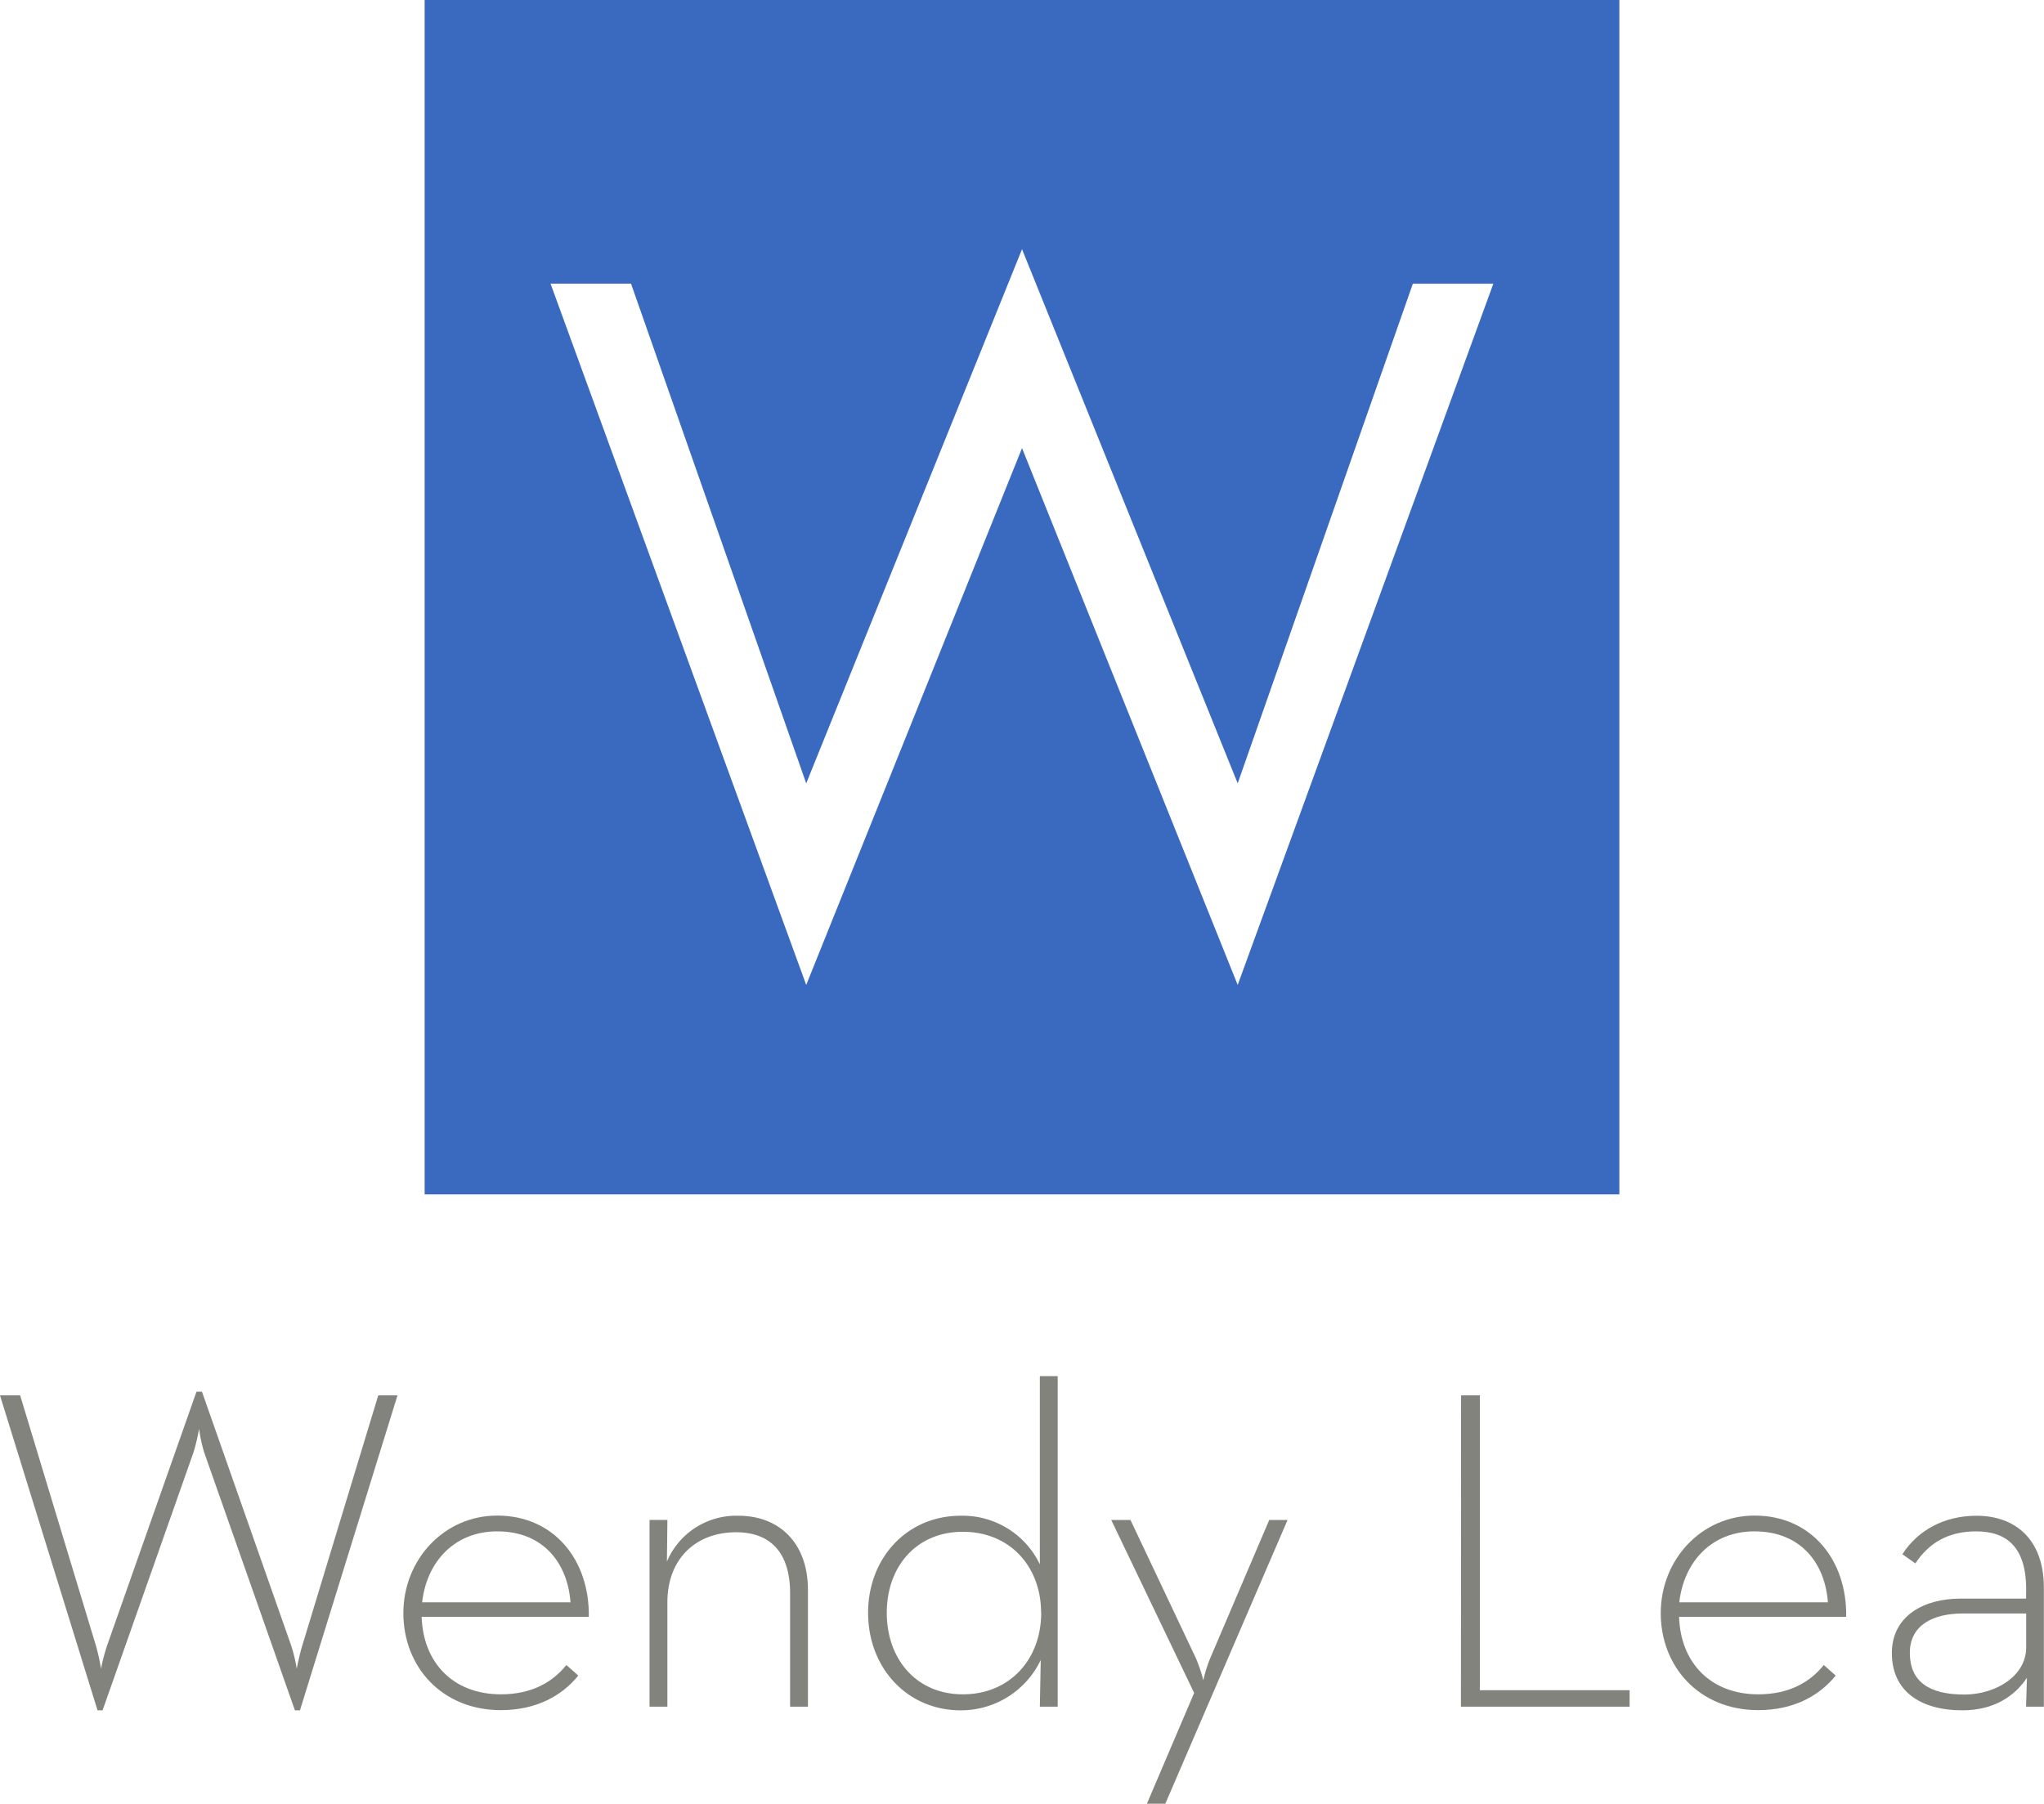 <svg id="Layer_1" data-name="Layer 1" xmlns="http://www.w3.org/2000/svg" viewBox="0 0 472.63 417.17"><defs><style>.cls-1{fill:#3a6ac0;}.cls-2{fill:#83837e;}</style></defs><path class="cls-1" d="M141,13.82V290.06H417.25V13.82Zm188,227.8L279.13,117.46l-49.9,124.16L170.11,79.42h18.61L229.23,195l49.9-123.54L329,195l40.5-115.56h18.61Z" transform="translate(-42.81 -13.82)"/><path class="cls-2" d="M42.81,336.55h4.66L65,394.47a47,47,0,0,1,1.17,5.29,43.71,43.71,0,0,1,1.38-5.29L88.24,335.7h1.27l20.65,58.77a35.51,35.51,0,0,1,1.26,5.29s.64-3.28,1.27-5.29l17.58-57.92h4.45l-22.55,72.84H111L90,349.68a35.9,35.9,0,0,1-1.16-5.4,44,44,0,0,1-1.27,5.4L66.53,409.39H65.36Z" transform="translate(-42.81 -13.82)"/><path class="cls-2" d="M158.63,405.69c7.2,0,12-2.86,15.14-6.78l2.76,2.44c-3.82,4.76-9.85,8-17.9,8-13.66,0-22.55-10.05-22.55-22.44s9.42-22.56,21.7-22.56c13.13,0,21.39,10.28,21.18,23.41H140.31C140.63,398.28,147.51,405.69,158.63,405.69Zm16.09-21.28c-.64-8.9-6.14-16.41-16.94-16.41-9.85,0-16.3,7-17.36,16.41Z" transform="translate(-42.81 -13.82)"/><path class="cls-2" d="M193,365.35h4.13l-.11,9.63a17.38,17.38,0,0,1,16.52-10.59c9.63,0,16.09,6.47,16.09,17.16v27h-4.13V382.29c0-8.9-4.12-14.08-12.49-14.08-9.31,0-15.88,6.14-15.88,16.2v24.14H193Z" transform="translate(-42.81 -13.82)"/><path class="cls-2" d="M243.54,386.84c0-12.7,9-22.45,21.39-22.45a19.78,19.78,0,0,1,18.32,11.23V332.1h4.13v76.45h-4.13l.21-10.8a20.42,20.42,0,0,1-18.53,11.64C252.55,409.39,243.54,399.55,243.54,386.84Zm40,0c0-10.69-7.19-18.74-18.1-18.74-10.7,0-17.58,8-17.58,18.74s6.88,18.85,17.58,18.85C276.37,405.69,283.56,397.54,283.56,386.84Z" transform="translate(-42.81 -13.82)"/><path class="cls-2" d="M318.93,405.37l-19.17-40h4.45l15.14,32a35.64,35.64,0,0,1,1.7,5.08,30.17,30.17,0,0,1,1.58-5.08l13.66-32h4.24L312.26,431H308Z" transform="translate(-42.81 -13.82)"/><path class="cls-2" d="M380.65,336.55H385v68.19h34.62v3.81h-39Z" transform="translate(-42.81 -13.82)"/><path class="cls-2" d="M449.38,405.69c7.19,0,12-2.86,15.14-6.78l2.75,2.44c-3.82,4.76-9.85,8-17.89,8-13.67,0-22.56-10.05-22.56-22.44s9.42-22.56,21.7-22.56c13.14,0,21.39,10.28,21.18,23.41H431.06C431.38,398.28,438.26,405.69,449.38,405.69Zm16.09-21.28c-.64-8.9-6.14-16.41-17-16.41-9.84,0-16.3,7-17.36,16.41Z" transform="translate(-42.81 -13.82)"/><path class="cls-2" d="M511.32,381.44c0-9.74-4.46-13.44-11.55-13.44-6.56,0-11,2.75-14.08,7.41l-3-2.12c3.61-5.61,9.75-8.9,17.16-8.9,8.89,0,15.56,5.4,15.56,16.63v27.53h-4.12l.2-6.67c-2.75,4.13-7.51,7.51-14.93,7.51-9.84,0-16.3-4.55-16.3-13.23s7.52-12.6,15.77-12.6h15.26ZM496.59,387c-6.56,0-12.17,2.54-12.17,9.1s4.34,9.64,12.6,9.64c7.2,0,14.3-4.24,14.3-10.91V387Z" transform="translate(-42.81 -13.82)"/></svg>